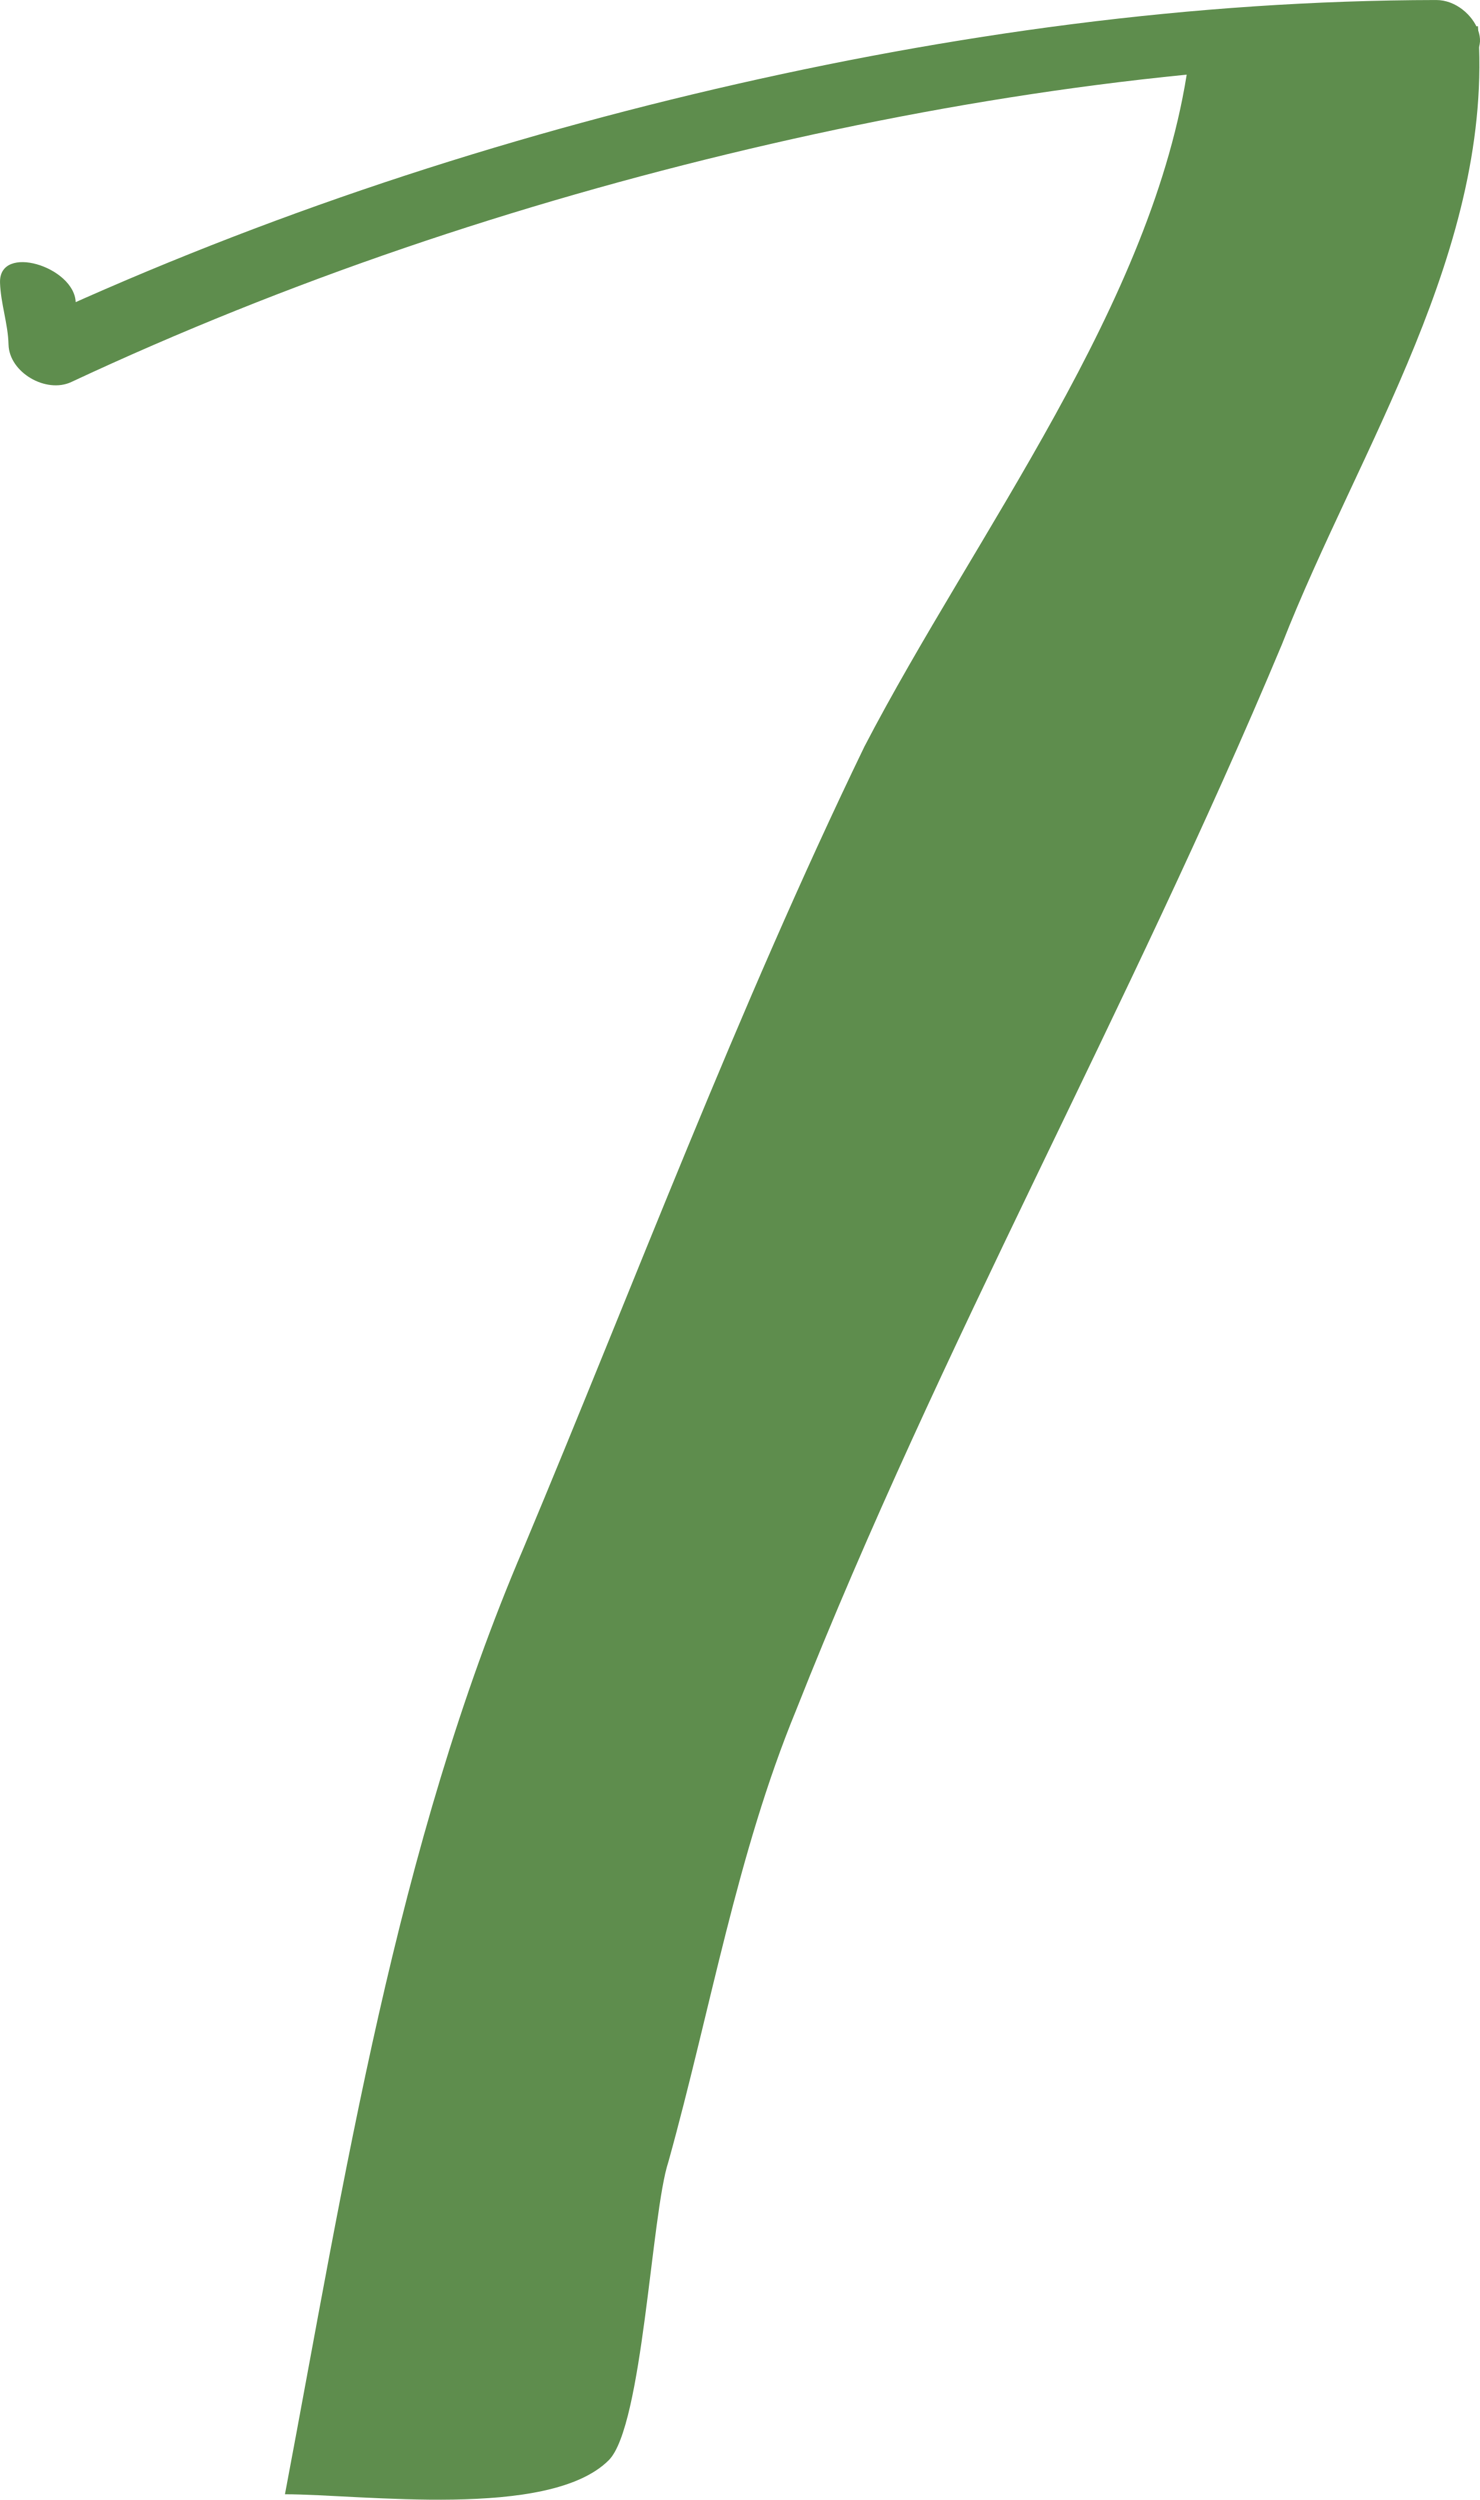 <?xml version="1.0" encoding="UTF-8" standalone="no"?><svg xmlns="http://www.w3.org/2000/svg" fill="#000000" height="470.96pt" version="1.1" viewBox="0 0 278.97 470.96" width="278.97pt">
 <g fill="#5e8d4d" id="change1_1">
  <path d="m0.004 53.262c0.137 3.992 1.504 7.703 1.605 11.668 0.133 5.254 7.082 9.265 11.825 7.047 40.89-19.118 83.867-33.555 127.78-43.911 43.31-10.214 87.85-16.496 132.4-16.574 9.83-0.019 4.5-11.5-2.91-11.488-45.75 0.082-91.34 6.379-135.84 16.754-44.915 10.476-89.02 25.289-130.82 44.832 3.948 2.348 7.89 4.695 11.831 7.043-0.101-3.996-1.473-7.754-1.605-11.668-0.231-6.738-14.516-11.145-14.262-3.703" fill="inherit"/>
  <path d="m223.97 12.172c-6.43 44.973-40.16 88.338-61.04 128.5-24.09 49.79-43.36 101.19-64.242 150.98-24.094 56.21-33.731 118.85-44.977 178.28 14.457 0 49.789 4.82 61.039-6.42 6.42-6.43 8.03-46.58 11.24-56.22 8.03-28.91 12.85-57.82 24.09-85.13 27.31-69.06 62.65-131.7 91.56-200.77 14.45-36.941 40.15-74.699 36.94-116.46-12.85 1.605-29.72 0.816-46.15 2.242l-9.43 1.043 0.97 3.957" fill="inherit"/>
 </g>
</svg>